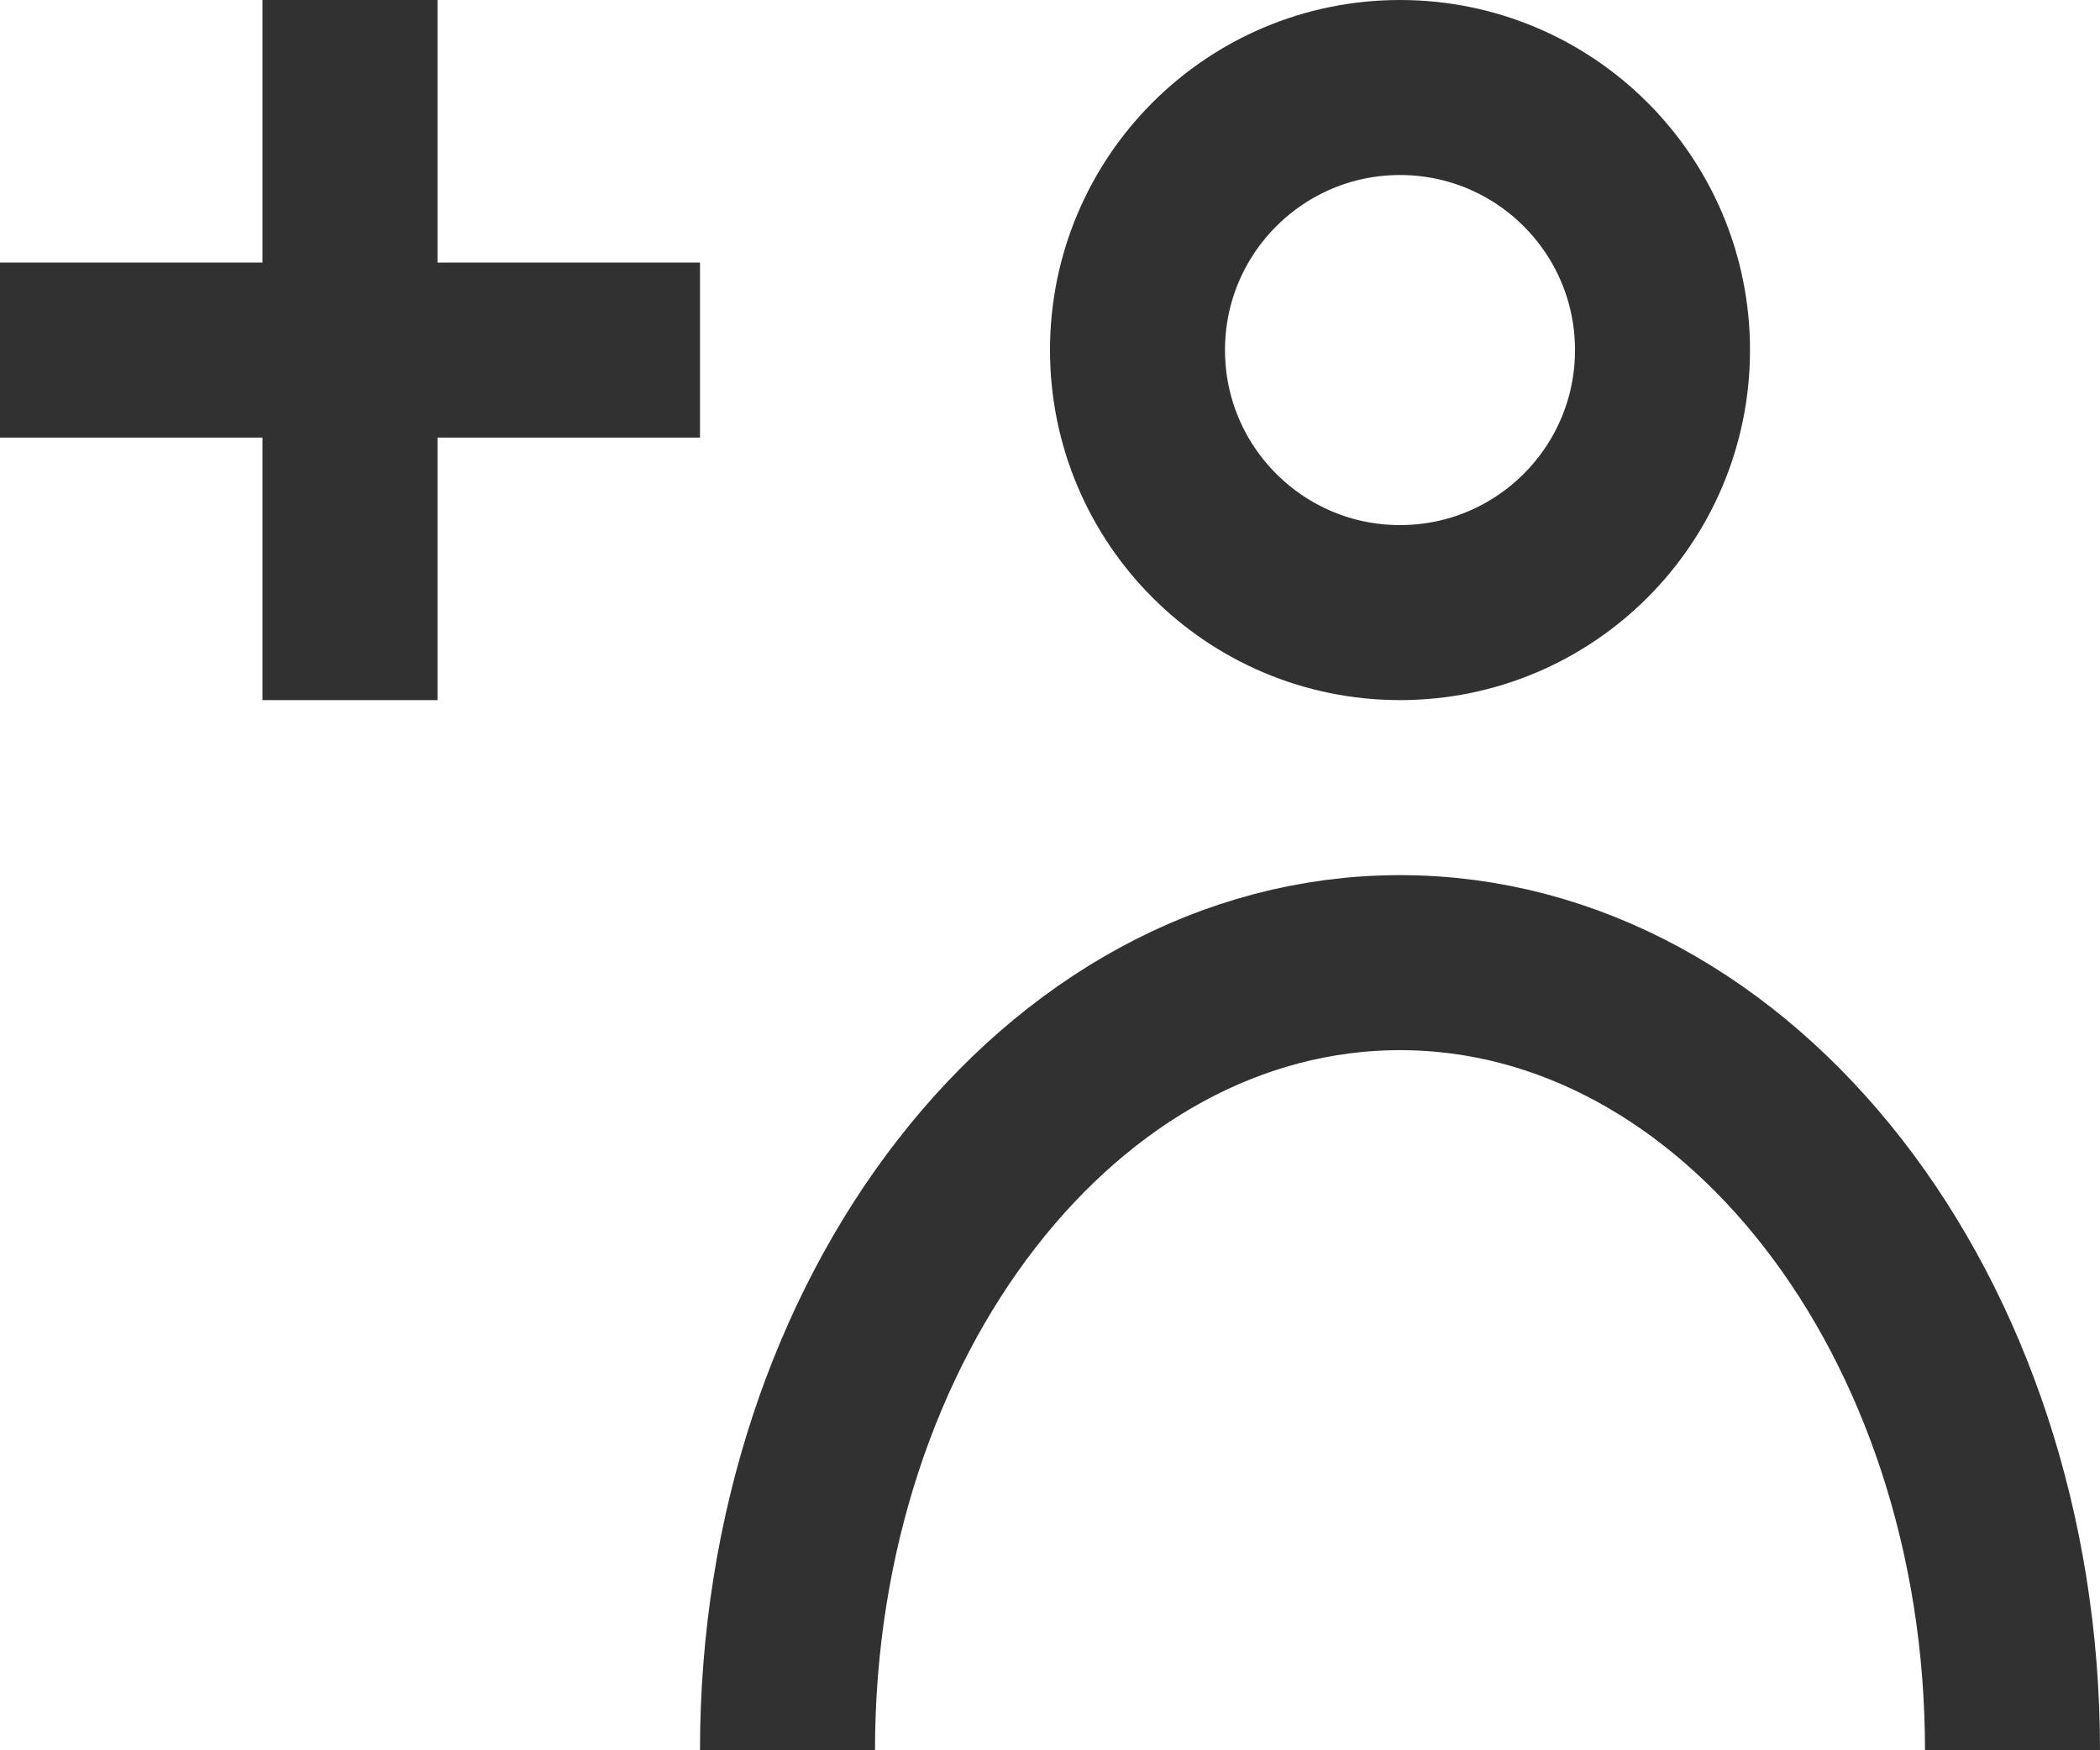 <svg width="24" height="20" xmlns="http://www.w3.org/2000/svg"><g fill="none" fill-rule="evenodd" stroke="#313131" stroke-width="2"><circle cx="16" cy="4" r="3"/><path d="M23 20c0-4.97-3.134-9-7-9s-7 4.03-7 9M4 0v8M0 4h8"/></g></svg>